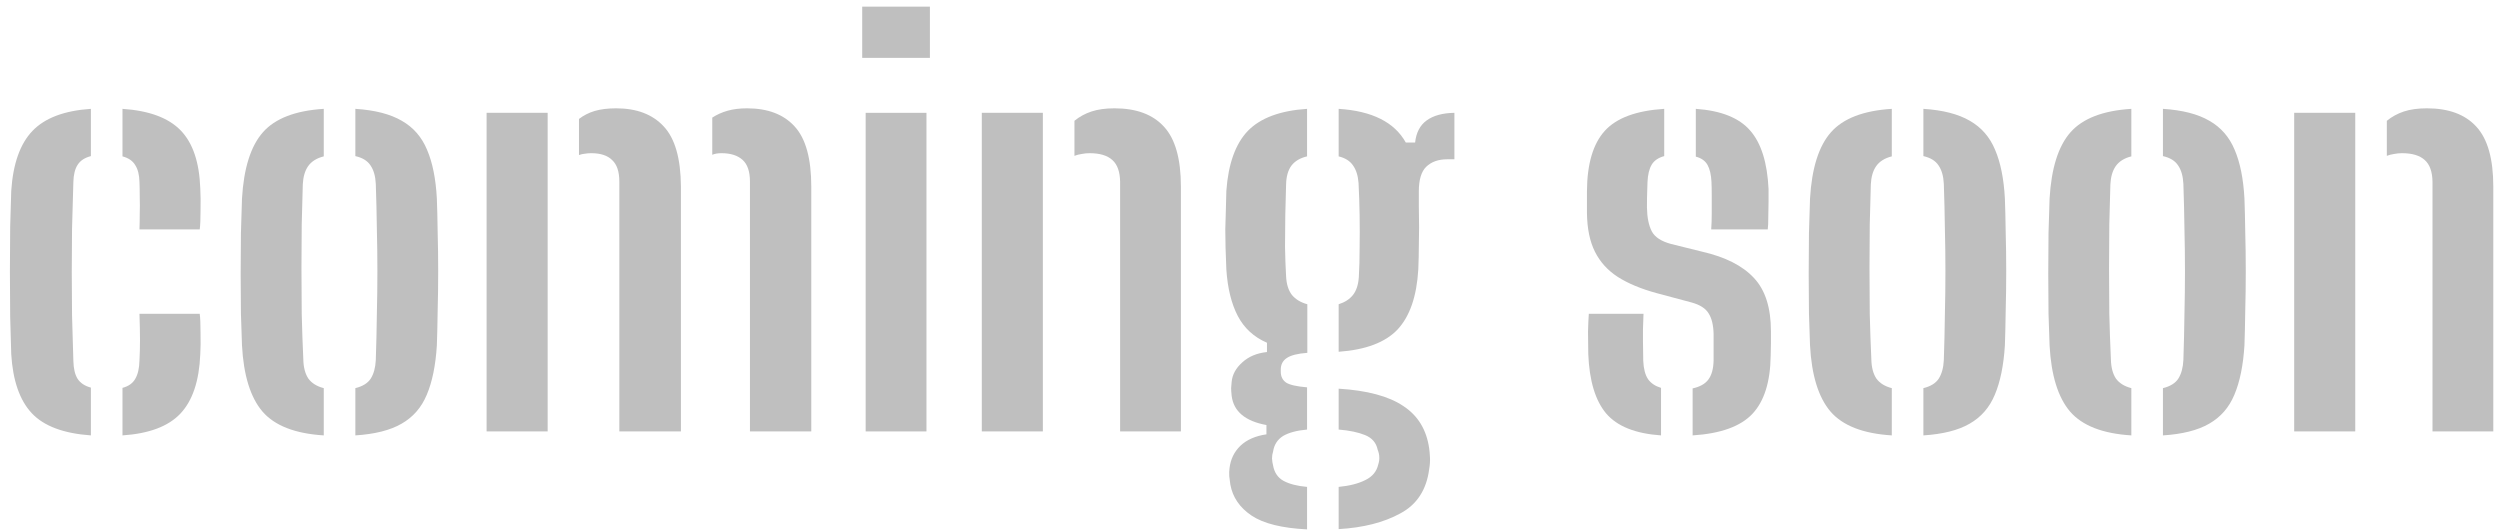 <svg width="226" height="48" viewBox="0 0 226 48" fill="none" xmlns="http://www.w3.org/2000/svg">
<path d="M1.016 32.016C0.984 31.072 0.952 29.944 0.92 28.632C0.904 27.32 0.896 25.96 0.896 24.552C0.896 23.128 0.904 21.776 0.92 20.496C0.952 19.216 0.984 18.136 1.016 17.256C1.176 14.808 1.816 13 2.936 11.832C4.056 10.664 5.816 10 8.216 9.84V14.112C7.656 14.256 7.256 14.52 7.016 14.904C6.776 15.272 6.648 15.792 6.632 16.464C6.584 17.936 6.544 19.344 6.512 20.688C6.496 22.016 6.488 23.32 6.488 24.6C6.488 25.88 6.496 27.176 6.512 28.488C6.544 29.8 6.584 31.176 6.632 32.616C6.648 33.32 6.776 33.864 7.016 34.248C7.272 34.632 7.672 34.896 8.216 35.04V39.36C5.736 39.184 3.952 38.512 2.864 37.344C1.776 36.176 1.16 34.4 1.016 32.016ZM11.072 39.36V35.064C11.617 34.92 12.001 34.648 12.225 34.248C12.464 33.848 12.592 33.296 12.608 32.592C12.64 32.016 12.656 31.408 12.656 30.768C12.656 30.112 12.64 29.312 12.608 28.368H18.056C18.105 28.752 18.128 29.32 18.128 30.072C18.145 30.824 18.137 31.472 18.105 32.016C18.009 34.432 17.409 36.224 16.305 37.392C15.216 38.544 13.473 39.2 11.072 39.36ZM12.608 20.736C12.624 20.32 12.633 19.856 12.633 19.344C12.649 18.816 12.649 18.296 12.633 17.784C12.633 17.272 12.624 16.824 12.608 16.44C12.592 15.8 12.464 15.296 12.225 14.928C12.001 14.544 11.617 14.28 11.072 14.136V9.84C13.473 10 15.225 10.648 16.328 11.784C17.433 12.92 18.024 14.672 18.105 17.04C18.137 17.632 18.145 18.304 18.128 19.056C18.128 19.808 18.105 20.368 18.056 20.736H12.608Z" fill="#BFBFBF"/>
<path d="M21.876 31.224C21.844 30.424 21.812 29.464 21.78 28.344C21.764 27.208 21.756 26.008 21.756 24.744C21.756 23.48 21.764 22.256 21.78 21.072C21.812 19.888 21.844 18.848 21.876 17.952C22.036 15.2 22.668 13.2 23.772 11.952C24.876 10.704 26.708 10 29.268 9.84V14.136C28.628 14.296 28.156 14.592 27.852 15.024C27.564 15.44 27.404 15.992 27.372 16.68C27.34 17.8 27.308 19 27.276 20.28C27.26 21.56 27.252 22.88 27.252 24.24C27.252 25.6 27.26 26.976 27.276 28.368C27.308 29.744 27.356 31.12 27.42 32.496C27.436 33.216 27.588 33.792 27.876 34.224C28.18 34.64 28.644 34.928 29.268 35.088V39.36C26.676 39.2 24.828 38.48 23.724 37.2C22.636 35.92 22.02 33.928 21.876 31.224ZM32.124 39.36V35.088C32.78 34.928 33.244 34.64 33.516 34.224C33.788 33.792 33.94 33.232 33.972 32.544C34.02 31.104 34.052 29.728 34.068 28.416C34.1 27.088 34.116 25.792 34.116 24.528C34.116 23.248 34.1 21.96 34.068 20.664C34.052 19.368 34.02 18.024 33.972 16.632C33.94 15.928 33.78 15.368 33.492 14.952C33.22 14.536 32.764 14.256 32.124 14.112V9.84C33.884 9.952 35.284 10.312 36.324 10.92C37.364 11.512 38.124 12.384 38.604 13.536C39.1 14.688 39.396 16.16 39.492 17.952C39.524 18.8 39.548 19.8 39.564 20.952C39.596 22.088 39.612 23.28 39.612 24.528C39.612 25.76 39.596 26.96 39.564 28.128C39.548 29.296 39.524 30.328 39.492 31.224C39.38 33.032 39.076 34.52 38.58 35.688C38.1 36.84 37.34 37.712 36.3 38.304C35.276 38.896 33.884 39.248 32.124 39.36Z" fill="#BFBFBF"/>
<path d="M43.988 39V10.2H49.508V39H43.988ZM67.796 39V16.416C67.796 15.504 67.572 14.848 67.124 14.448C66.676 14.048 66.044 13.848 65.228 13.848C64.892 13.848 64.612 13.896 64.388 13.992V10.632C64.804 10.36 65.268 10.152 65.78 10.008C66.292 9.864 66.876 9.792 67.532 9.792C69.404 9.792 70.836 10.336 71.828 11.424C72.836 12.512 73.34 14.328 73.34 16.872V39H67.796ZM55.988 39V16.416C55.988 15.52 55.772 14.872 55.34 14.472C54.924 14.056 54.292 13.848 53.444 13.848C53.252 13.848 53.06 13.864 52.868 13.896C52.692 13.912 52.516 13.952 52.34 14.016V10.752C52.756 10.432 53.228 10.192 53.756 10.032C54.3 9.872 54.948 9.792 55.7 9.792C57.556 9.792 58.988 10.336 59.996 11.424C61.02 12.512 61.54 14.328 61.556 16.872V39H55.988Z" fill="#BFBFBF"/>
<path d="M77.944 5.232V0.6H84.064V5.232H77.944ZM78.256 39V10.2H83.752V39H78.256Z" fill="#BFBFBF"/>
<path d="M88.754 39V10.2H94.274V39H88.754ZM101.258 39V16.416C101.242 15.52 101.01 14.872 100.562 14.472C100.114 14.056 99.426 13.848 98.498 13.848C98.258 13.848 98.018 13.872 97.778 13.92C97.554 13.952 97.338 14.008 97.13 14.088V10.92C97.578 10.552 98.09 10.272 98.666 10.08C99.242 9.888 99.938 9.792 100.754 9.792C102.722 9.792 104.21 10.344 105.218 11.448C106.242 12.552 106.754 14.36 106.754 16.872V39H101.258Z" fill="#BFBFBF"/>
<path d="M118.158 47.856C115.886 47.744 114.214 47.328 113.142 46.608C112.07 45.888 111.43 44.952 111.222 43.8C111.19 43.592 111.158 43.344 111.126 43.056C111.11 42.784 111.118 42.536 111.15 42.312C111.246 41.512 111.574 40.84 112.134 40.296C112.71 39.752 113.494 39.408 114.486 39.264V38.424C112.566 38.072 111.518 37.192 111.342 35.784C111.31 35.48 111.294 35.248 111.294 35.088C111.31 34.912 111.326 34.72 111.342 34.512C111.406 33.856 111.726 33.272 112.302 32.76C112.878 32.232 113.622 31.92 114.534 31.824V30.984C113.35 30.472 112.47 29.664 111.894 28.56C111.318 27.456 110.974 26.056 110.862 24.36C110.83 23.624 110.806 22.968 110.79 22.392C110.774 21.8 110.766 21.248 110.766 20.736C110.782 20.208 110.798 19.664 110.814 19.104C110.83 18.544 110.846 17.928 110.862 17.256C111.038 14.808 111.686 13 112.806 11.832C113.942 10.664 115.726 10 118.158 9.84V14.136C117.534 14.28 117.062 14.56 116.742 14.976C116.438 15.392 116.278 15.96 116.262 16.68C116.23 17.576 116.206 18.504 116.19 19.464C116.174 20.424 116.166 21.376 116.166 22.32C116.182 23.248 116.214 24.128 116.262 24.96C116.294 25.68 116.47 26.248 116.79 26.664C117.126 27.064 117.59 27.344 118.182 27.504V31.896C117.302 31.96 116.678 32.12 116.31 32.376C115.958 32.616 115.782 32.96 115.782 33.408C115.782 33.424 115.782 33.456 115.782 33.504C115.782 33.536 115.782 33.568 115.782 33.6C115.782 34.032 115.942 34.36 116.262 34.584C116.582 34.792 117.214 34.936 118.158 35.016V38.832C117.246 38.912 116.526 39.104 115.998 39.408C115.486 39.728 115.182 40.2 115.086 40.824C115.022 41.016 114.99 41.224 114.99 41.448C115.006 41.688 115.038 41.896 115.086 42.072C115.198 42.712 115.51 43.176 116.022 43.464C116.55 43.752 117.262 43.936 118.158 44.016V47.856ZM121.014 47.832V44.016C122.006 43.92 122.814 43.712 123.438 43.392C124.062 43.088 124.446 42.624 124.59 42C124.67 41.76 124.702 41.536 124.686 41.328C124.686 41.12 124.638 40.896 124.542 40.656C124.414 40.032 124.038 39.592 123.414 39.336C122.79 39.08 121.99 38.912 121.014 38.832V35.136C123.59 35.296 125.534 35.816 126.846 36.696C128.174 37.56 128.958 38.84 129.198 40.536C129.23 40.76 129.254 41.032 129.27 41.352C129.286 41.688 129.262 42.04 129.198 42.408C128.958 44.28 128.086 45.616 126.582 46.416C125.094 47.232 123.238 47.704 121.014 47.832ZM121.014 31.8V27.504C121.574 27.328 122.006 27.048 122.31 26.664C122.614 26.28 122.79 25.744 122.838 25.056C122.886 24.224 122.91 23.336 122.91 22.392C122.926 21.432 122.926 20.456 122.91 19.464C122.894 18.472 122.862 17.504 122.814 16.56C122.766 15.888 122.598 15.352 122.31 14.952C122.038 14.552 121.606 14.28 121.014 14.136V9.84C124.038 10.032 126.062 11.048 127.086 12.888H127.926C128.022 11.992 128.366 11.328 128.958 10.896C129.566 10.448 130.406 10.216 131.478 10.2V14.4H130.83C130.03 14.4 129.398 14.624 128.934 15.072C128.486 15.504 128.262 16.248 128.262 17.304V18.6C128.278 19.32 128.286 19.968 128.286 20.544C128.286 21.12 128.278 21.704 128.262 22.296C128.262 22.888 128.246 23.576 128.214 24.36C128.07 26.792 127.446 28.6 126.342 29.784C125.238 30.952 123.462 31.624 121.014 31.8Z" fill="#BFBFBF"/>
<path d="M143.581 32.016C143.565 31.296 143.557 30.616 143.557 29.976C143.573 29.336 143.597 28.8 143.629 28.368H148.573C148.525 29.392 148.509 30.232 148.525 30.888C148.541 31.544 148.549 32.12 148.549 32.616C148.581 33.336 148.725 33.888 148.981 34.272C149.237 34.64 149.629 34.904 150.157 35.064V39.36C147.837 39.2 146.181 38.536 145.189 37.368C144.213 36.2 143.677 34.416 143.581 32.016ZM153.013 39.36V35.112C153.669 34.968 154.141 34.704 154.429 34.32C154.733 33.92 154.893 33.344 154.909 32.592C154.909 32.144 154.909 31.824 154.909 31.632C154.909 31.44 154.909 31.256 154.909 31.08C154.909 30.888 154.909 30.592 154.909 30.192C154.893 29.392 154.741 28.768 154.453 28.32C154.181 27.872 153.661 27.544 152.893 27.336L149.749 26.496C148.341 26.112 147.173 25.624 146.245 25.032C145.333 24.44 144.645 23.68 144.181 22.752C143.717 21.824 143.477 20.656 143.461 19.248C143.461 18.848 143.461 18.504 143.461 18.216C143.461 17.912 143.461 17.6 143.461 17.28C143.477 14.816 144.013 13 145.069 11.832C146.125 10.664 147.917 10 150.445 9.84V14.112C149.917 14.256 149.541 14.512 149.317 14.88C149.093 15.248 148.965 15.776 148.933 16.464C148.933 16.64 148.925 16.904 148.909 17.256C148.893 17.608 148.885 18.112 148.885 18.768C148.901 19.664 149.045 20.376 149.317 20.904C149.589 21.432 150.173 21.816 151.069 22.056L153.877 22.752C155.973 23.232 157.533 24.024 158.557 25.128C159.581 26.216 160.093 27.824 160.093 29.952C160.093 30.336 160.093 30.696 160.093 31.032C160.093 31.368 160.085 31.744 160.069 32.16C160.037 34.528 159.485 36.28 158.413 37.416C157.341 38.552 155.541 39.2 153.013 39.36ZM154.693 20.736C154.725 20.304 154.741 19.816 154.741 19.272C154.741 18.712 154.741 18.184 154.741 17.688C154.741 17.176 154.733 16.76 154.717 16.44C154.685 15.784 154.565 15.272 154.357 14.904C154.149 14.536 153.797 14.288 153.301 14.16V9.84C155.589 10 157.229 10.656 158.221 11.808C159.213 12.944 159.765 14.704 159.877 17.088C159.877 17.328 159.877 17.696 159.877 18.192C159.877 18.672 159.869 19.16 159.853 19.656C159.853 20.136 159.837 20.496 159.805 20.736H154.693Z" fill="#BFBFBF"/>
<path d="M163.626 31.224C163.594 30.424 163.562 29.464 163.53 28.344C163.514 27.208 163.506 26.008 163.506 24.744C163.506 23.48 163.514 22.256 163.53 21.072C163.562 19.888 163.594 18.848 163.626 17.952C163.786 15.2 164.418 13.2 165.522 11.952C166.626 10.704 168.458 10 171.018 9.84V14.136C170.378 14.296 169.906 14.592 169.602 15.024C169.314 15.44 169.154 15.992 169.122 16.68C169.09 17.8 169.058 19 169.026 20.28C169.01 21.56 169.002 22.88 169.002 24.24C169.002 25.6 169.01 26.976 169.026 28.368C169.058 29.744 169.106 31.12 169.17 32.496C169.186 33.216 169.338 33.792 169.626 34.224C169.93 34.64 170.394 34.928 171.018 35.088V39.36C168.426 39.2 166.578 38.48 165.474 37.2C164.386 35.92 163.77 33.928 163.626 31.224ZM173.874 39.36V35.088C174.53 34.928 174.994 34.64 175.266 34.224C175.538 33.792 175.69 33.232 175.722 32.544C175.77 31.104 175.802 29.728 175.818 28.416C175.85 27.088 175.866 25.792 175.866 24.528C175.866 23.248 175.85 21.96 175.818 20.664C175.802 19.368 175.77 18.024 175.722 16.632C175.69 15.928 175.53 15.368 175.242 14.952C174.97 14.536 174.514 14.256 173.874 14.112V9.84C175.634 9.952 177.034 10.312 178.074 10.92C179.114 11.512 179.874 12.384 180.354 13.536C180.85 14.688 181.146 16.16 181.242 17.952C181.274 18.8 181.298 19.8 181.314 20.952C181.346 22.088 181.362 23.28 181.362 24.528C181.362 25.76 181.346 26.96 181.314 28.128C181.298 29.296 181.274 30.328 181.242 31.224C181.13 33.032 180.826 34.52 180.33 35.688C179.85 36.84 179.09 37.712 178.05 38.304C177.026 38.896 175.634 39.248 173.874 39.36Z" fill="#BFBFBF"/>
<path d="M185.282 31.224C185.25 30.424 185.218 29.464 185.186 28.344C185.17 27.208 185.162 26.008 185.162 24.744C185.162 23.48 185.17 22.256 185.186 21.072C185.218 19.888 185.25 18.848 185.282 17.952C185.442 15.2 186.074 13.2 187.178 11.952C188.282 10.704 190.114 10 192.674 9.84V14.136C192.034 14.296 191.562 14.592 191.258 15.024C190.97 15.44 190.81 15.992 190.778 16.68C190.746 17.8 190.714 19 190.682 20.28C190.666 21.56 190.658 22.88 190.658 24.24C190.658 25.6 190.666 26.976 190.682 28.368C190.714 29.744 190.762 31.12 190.826 32.496C190.842 33.216 190.994 33.792 191.282 34.224C191.586 34.64 192.05 34.928 192.674 35.088V39.36C190.082 39.2 188.234 38.48 187.13 37.2C186.042 35.92 185.426 33.928 185.282 31.224ZM195.53 39.36V35.088C196.186 34.928 196.65 34.64 196.922 34.224C197.194 33.792 197.346 33.232 197.378 32.544C197.426 31.104 197.458 29.728 197.474 28.416C197.506 27.088 197.522 25.792 197.522 24.528C197.522 23.248 197.506 21.96 197.474 20.664C197.458 19.368 197.426 18.024 197.378 16.632C197.346 15.928 197.186 15.368 196.898 14.952C196.626 14.536 196.17 14.256 195.53 14.112V9.84C197.29 9.952 198.69 10.312 199.73 10.92C200.77 11.512 201.53 12.384 202.01 13.536C202.506 14.688 202.802 16.16 202.898 17.952C202.93 18.8 202.954 19.8 202.97 20.952C203.002 22.088 203.018 23.28 203.018 24.528C203.018 25.76 203.002 26.96 202.97 28.128C202.954 29.296 202.93 30.328 202.898 31.224C202.786 33.032 202.482 34.52 201.986 35.688C201.506 36.84 200.746 37.712 199.706 38.304C198.682 38.896 197.29 39.248 195.53 39.36Z" fill="#BFBFBF"/>
<path d="M207.394 39V10.2H212.914V39H207.394ZM219.898 39V16.416C219.882 15.52 219.65 14.872 219.202 14.472C218.754 14.056 218.066 13.848 217.138 13.848C216.898 13.848 216.658 13.872 216.418 13.92C216.194 13.952 215.978 14.008 215.77 14.088V10.92C216.218 10.552 216.73 10.272 217.306 10.08C217.882 9.888 218.578 9.792 219.394 9.792C221.362 9.792 222.85 10.344 223.858 11.448C224.882 12.552 225.394 14.36 225.394 16.872V39H219.898Z" fill="#BFBFBF"/>
</svg>
